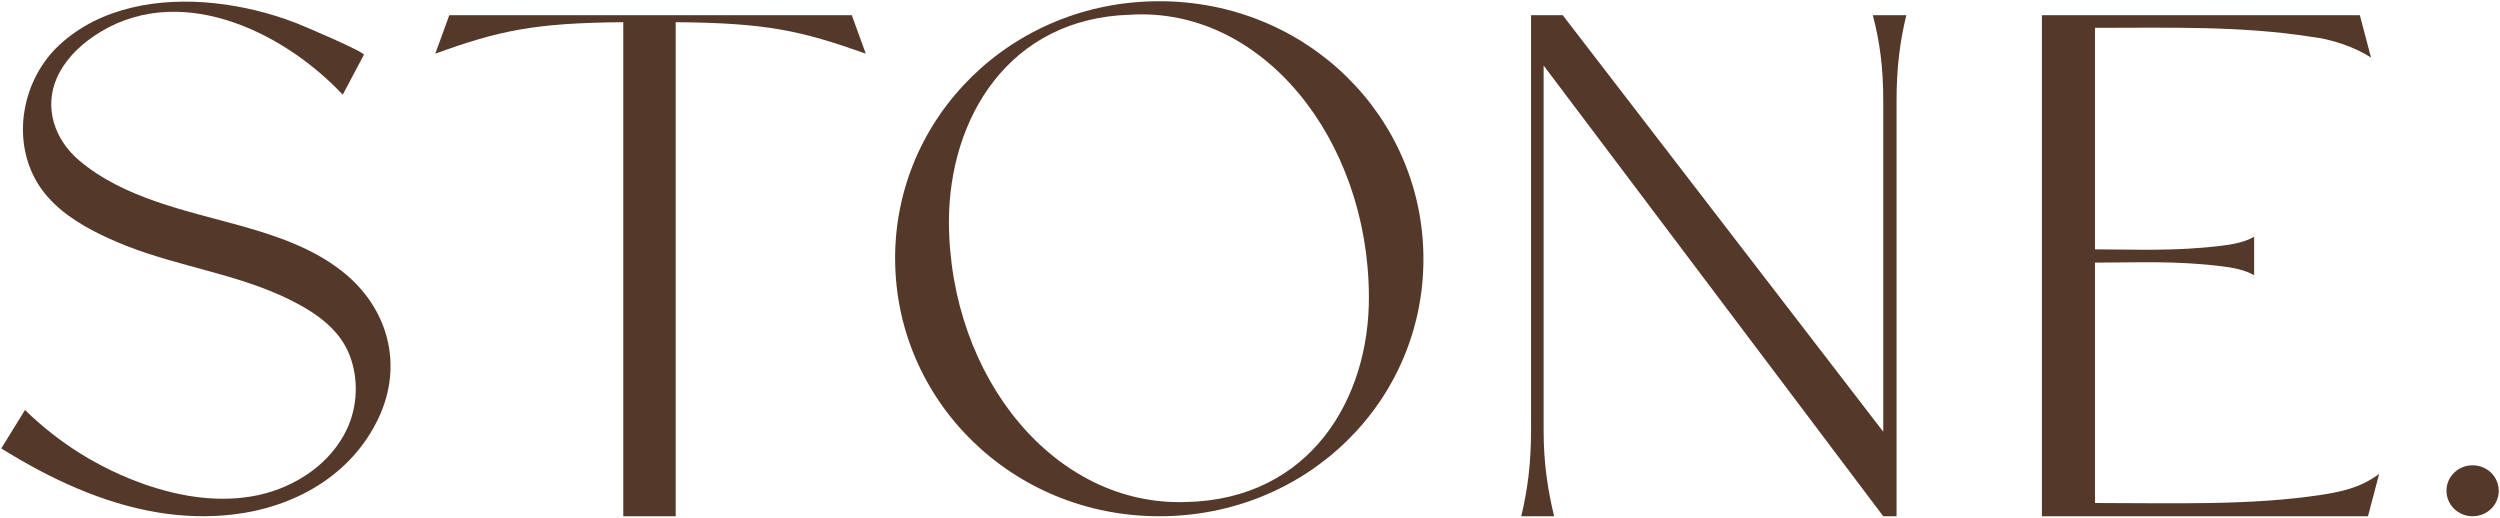 <?xml version="1.0" encoding="UTF-8"?>
<svg id="Layer_1" data-name="Layer 1" xmlns="http://www.w3.org/2000/svg" viewBox="0 0 1000 207">
  <defs>
    <style>
      .cls-1 {
        fill: #543829;
        stroke-width: 0px;
      }
    </style>
  </defs>
  <path class="cls-1" d="m.5,179.38c3.17-5.13,6.34-10.26,9.5-15.39,13.56,13.31,30.09,23.57,48.04,29.81,14.49,5.04,30.25,7.46,45.25,4.25,15-3.22,29.11-12.66,35.56-26.57,4.2-9.05,4.61-19.91,1.06-29.23-4.18-10.99-14.34-17.65-24.53-22.63-20.48-9.99-43.67-12.94-64.82-21.28-4.59-1.81-9.11-3.83-13.48-6.13-8.79-4.63-17.16-10.72-22.24-19.26-10.45-17.6-5.81-41.31,8.88-54.94C40.27,2.65,64-1.01,85.73,1.28c11.08,1.17,22.03,3.85,32.44,7.82,3.04,1.16,27.94,11.77,27.37,12.84l-8.44,15.93C112.54,11.8,70.19-8.14,37.15,14.73c-6.06,4.19-11.41,9.67-14.39,16.4-5.32,12.02-.82,24.8,8.86,33.01,17.83,15.12,42.62,20.03,64.6,26.16,14.45,4.03,29.01,9.01,40.77,18.32,18.24,14.45,24.46,37.19,14.5,58.45-10.83,23.1-33.77,35.91-58.45,38.75-9.81,1.13-19.79.81-29.53-.78-22.54-3.66-43.63-13.61-63.01-25.68"/>
  <path class="cls-1" d="m249.31,206.51V8.88c-35.5.28-49.76,3.36-75.19,12.58l5.59-15.37h161.01l5.59,15.37c-26-9.22-39.7-12.3-76.03-12.58v197.62h-20.96Z"/>
  <path class="cls-1" d="m547.56,118.45c-.27-62.89-42.77-115.9-95.59-112.55-48.08,1.4-72.4,40.99-72.4,82.91.28,62.34,42.49,113.95,95.04,111.99,49.19-1.12,73.23-40.99,72.95-82.36m-189.52-15.09C358.05,46.61,404.73.49,463.71.49s105.66,46.12,105.66,103.15-46.68,102.86-105.66,102.86-105.66-46.4-105.66-103.14"/>
  <path class="cls-1" d="m978.59,196.3c0-5.61,4.62-10.18,10.45-10.18s10.45,4.56,10.45,10.2-4.62,10.18-10.45,10.18-10.45-4.59-10.45-10.2"/>
  <path class="cls-1" d="m608.51,206.51c2.52-10.62,3.91-20.96,3.91-34.38V6.09h12.68l128.2,166.6V40.19c0-13.14-1.4-23.75-4.19-34.1h13.42c-2.52,10.35-3.91,20.96-3.91,34.1v166.32h-5.31L617.45,26.21v145.92c0,13.42,1.67,23.76,4.19,34.38h-13.14Z"/>
  <path class="cls-1" d="m816.76,206.51V6.09h127.18l4.47,16.95c-6.49-4.29-16.11-7.44-23.66-8.28-28.51-4.47-56.85-3.63-86.76-3.63v88.61c16.21,0,31.79.84,50.24-1.4,4.75-.56,9.5-1.4,13.42-3.63v15.37c-3.91-2.23-8.66-3.07-13.42-3.63-18.45-2.24-33.75-1.4-50.24-1.4v96.15c30.47,0,62.61,1.12,91.13-3.36,6.99-1.11,15.01-2.64,22.54-8.28l-4.47,16.95h-130.44Z"/>
</svg>